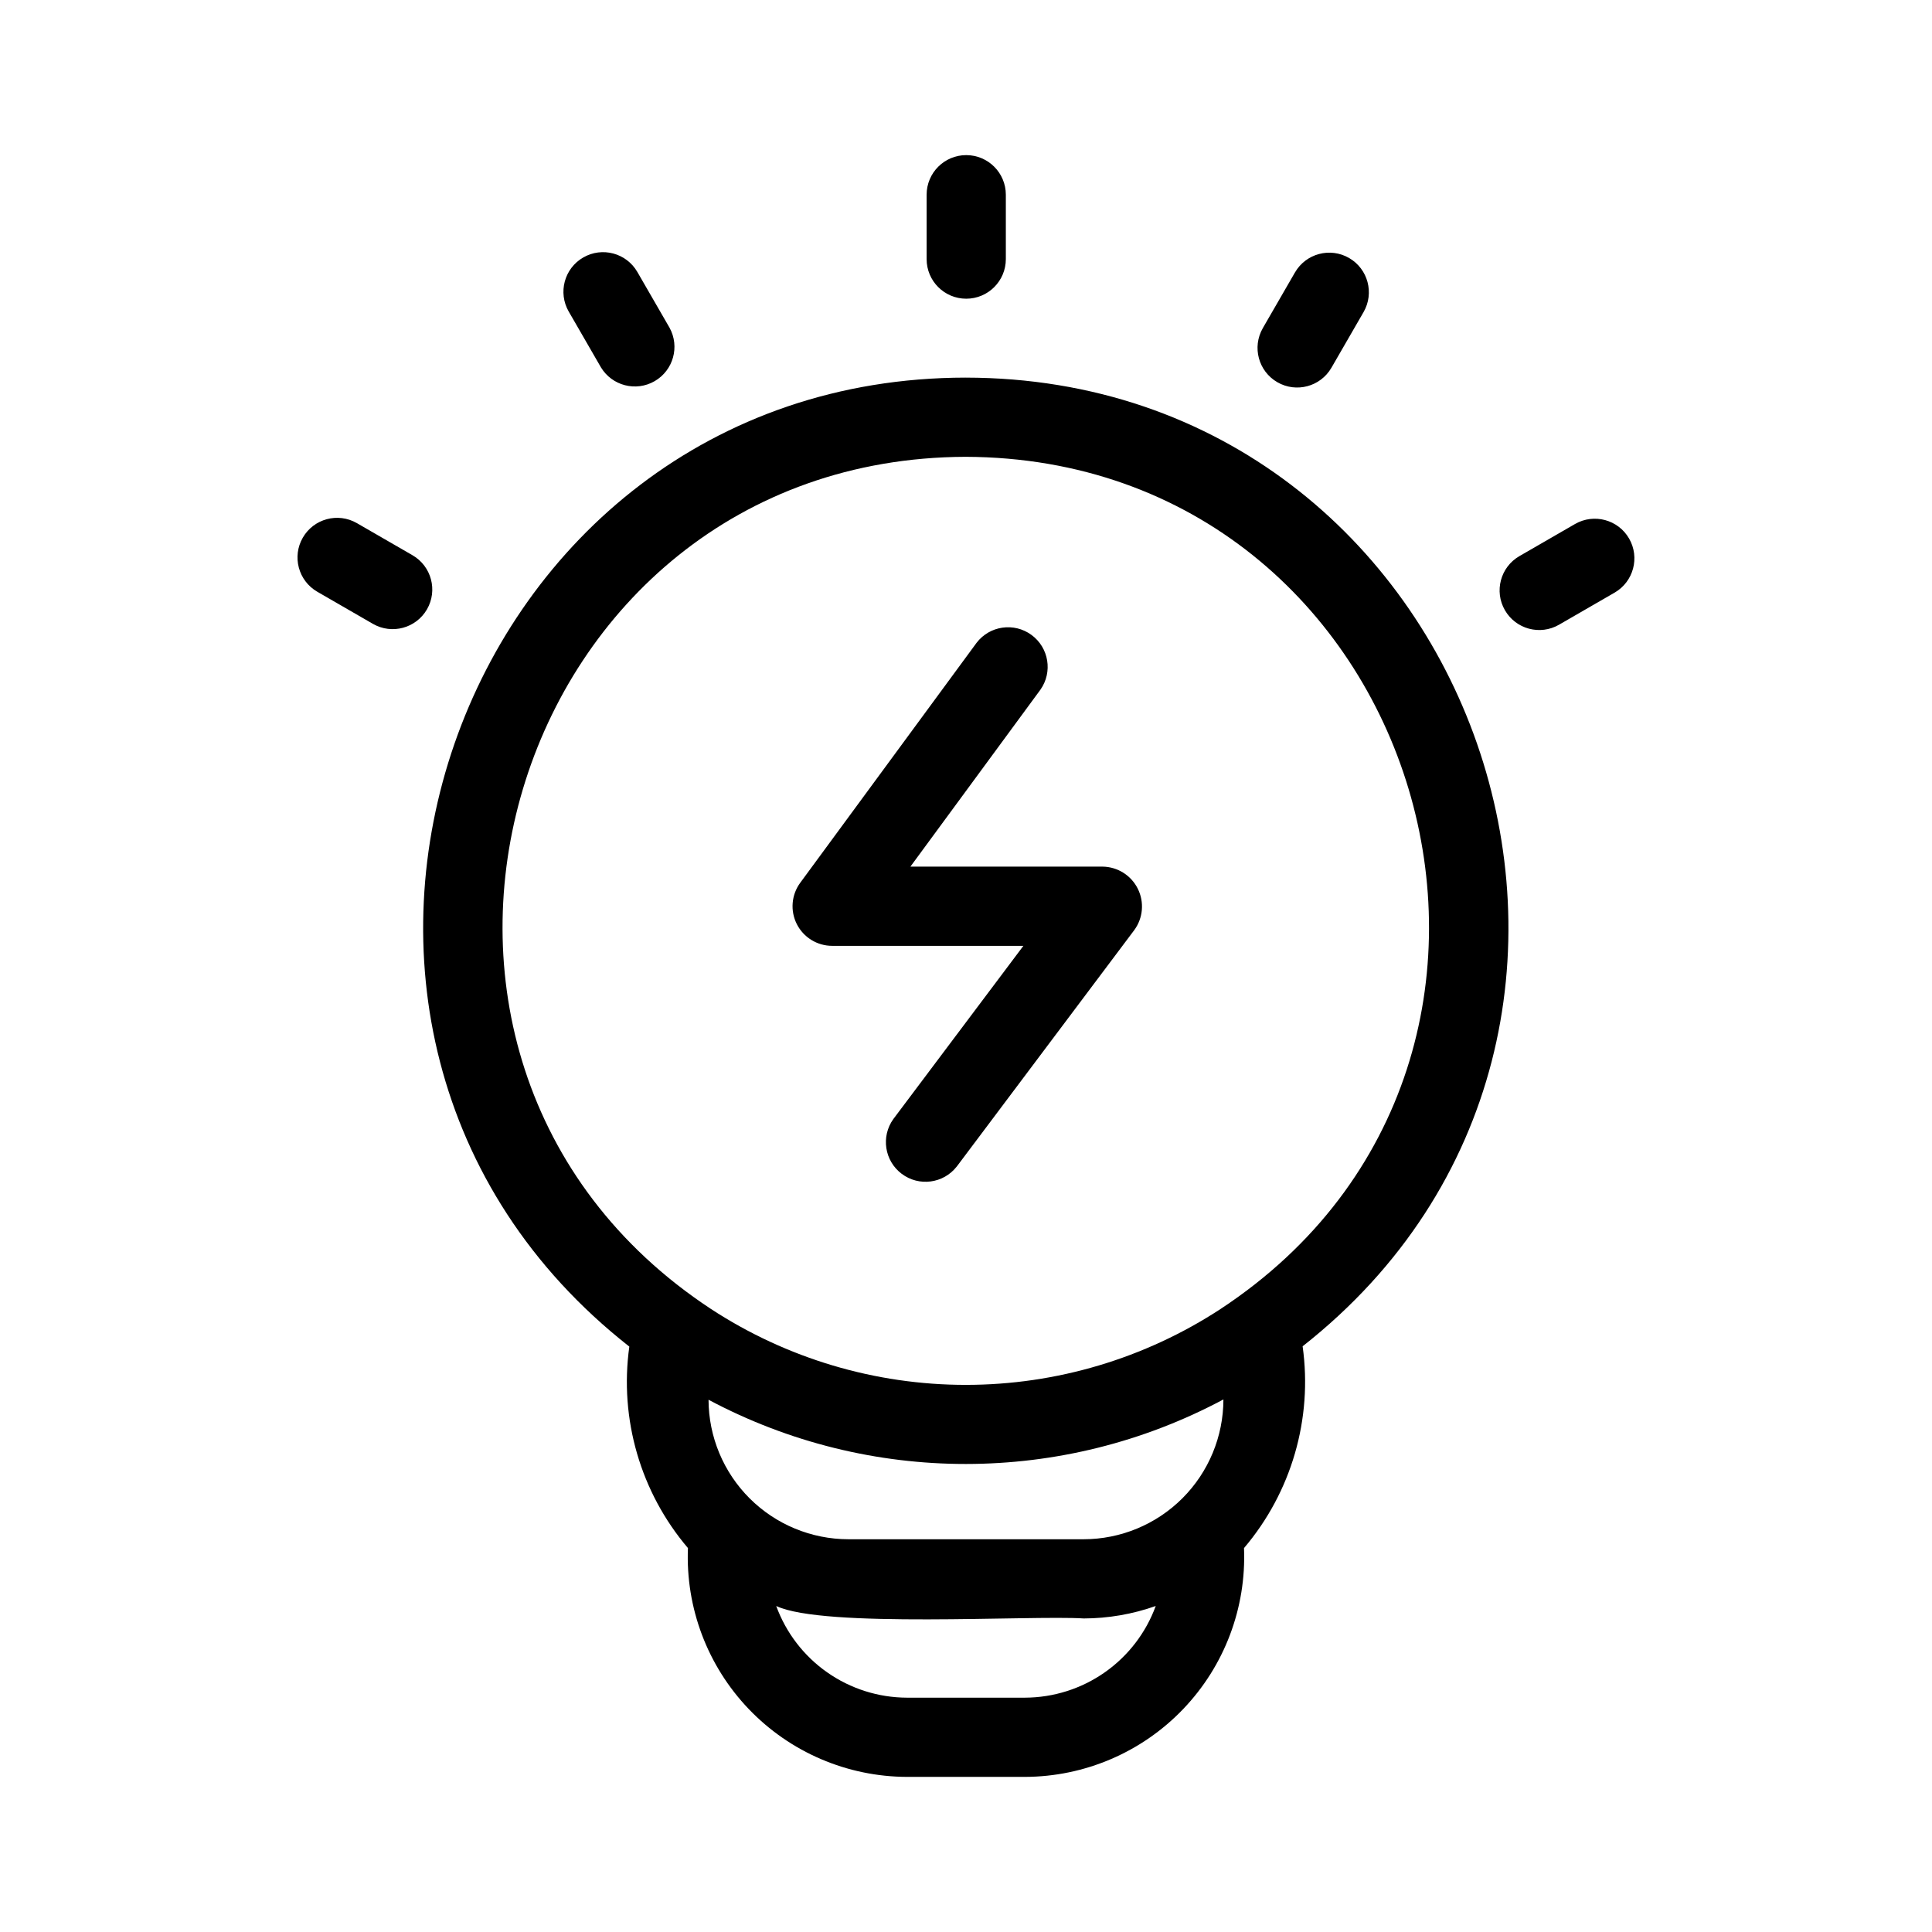 <?xml version="1.0" encoding="UTF-8"?>
<!-- Uploaded to: SVG Repo, www.svgrepo.com, Generator: SVG Repo Mixer Tools -->
<svg fill="#000000" width="800px" height="800px" version="1.1" viewBox="144 144 512 512" xmlns="http://www.w3.org/2000/svg">
 <path d="m399.89 244.07c-135.79 0.141-195.74 173.1-89.113 256.79-2.676 19.199 2.977 38.625 15.535 53.391-0.648 15.824 5.172 31.227 16.121 42.668 10.949 11.438 26.086 17.926 41.922 17.973h31.281c15.836-0.047 30.969-6.535 41.918-17.973 10.949-11.438 16.77-26.844 16.121-42.664 12.57-14.793 18.223-34.25 15.535-53.473 106.58-83.828 46.41-256.6-89.32-256.71zm15.742 349.83h-31.281c-7.566-0.023-14.941-2.363-21.137-6.707s-10.91-10.484-13.508-17.59c12.488 5.945 67.352 2.414 81.465 3.301l-0.004 0.004c6.512-0.016 12.977-1.129 19.113-3.301-2.598 7.106-7.312 13.242-13.508 17.586-6.195 4.344-13.57 6.684-21.137 6.707zm15.535-41.984h-62.344c-9.809-0.012-19.215-3.906-26.16-10.832-6.945-6.93-10.863-16.328-10.895-26.137 42.652 22.723 93.824 22.695 136.45-0.082-0.012 9.824-3.918 19.242-10.863 26.188-6.945 6.945-16.363 10.852-26.188 10.863zm36.332-61.043-0.004 0.004-0.004-0.004h0.004c-20.078 13.133-43.551 20.133-67.543 20.133-23.992 0.004-47.465-6.988-67.547-20.121l-0.004 0.004-0.023-0.016v-0.004c-101.36-66.801-53.922-225.39 67.516-225.81 121.51 0.414 169 158.99 67.605 225.81zm-77.934-278.21v-17.059c0-5.797 4.699-10.496 10.496-10.496s10.496 4.699 10.496 10.496v17.059c0 5.797-4.699 10.496-10.496 10.496s-10.496-4.699-10.496-10.496zm-94.844 13.906v0.004c-2.898-5.023-1.18-11.441 3.844-14.34 5.019-2.898 11.441-1.18 14.34 3.84l8.527 14.77c2.762 5.008 1.008 11.305-3.945 14.168-4.953 2.859-11.281 1.227-14.238-3.668zm-51.879 82.766-14.77-8.527c-5.008-2.902-6.719-9.316-3.824-14.328 2.894-5.016 9.301-6.738 14.32-3.852l14.77 8.527c5 2.906 6.707 9.312 3.816 14.324-2.894 5.008-9.297 6.734-14.312 3.856zm329.07-8.297-14.77 8.527c-5.019 2.887-11.43 1.164-14.324-3.852-2.894-5.012-1.184-11.422 3.824-14.328l14.77-8.527c5.019-2.879 11.422-1.152 14.312 3.856 2.894 5.012 1.188 11.418-3.812 14.324zm-93.266-70.062 8.527-14.77h0.004c2.898-5.019 9.316-6.738 14.34-3.84 5.019 2.898 6.738 9.316 3.84 14.34l-8.527 14.77c-2.906 5-9.312 6.707-14.324 3.812-5.008-2.891-6.734-9.293-3.856-14.312zm-34.039 159.49-47.066 62.695-0.004-0.004c-3.523 4.5-10 5.356-14.57 1.922-4.57-3.43-5.555-9.887-2.219-14.527l34.461-45.895h-50.68c-3.957 0-7.578-2.227-9.367-5.758-1.785-3.531-1.434-7.766 0.91-10.957l46.738-63.598c3.477-4.539 9.945-5.461 14.551-2.074 4.609 3.383 5.656 9.832 2.363 14.504l-34.457 46.891h50.945c3.953 0.055 7.543 2.309 9.309 5.844 1.77 3.535 1.414 7.762-0.914 10.957z"/>
</svg>